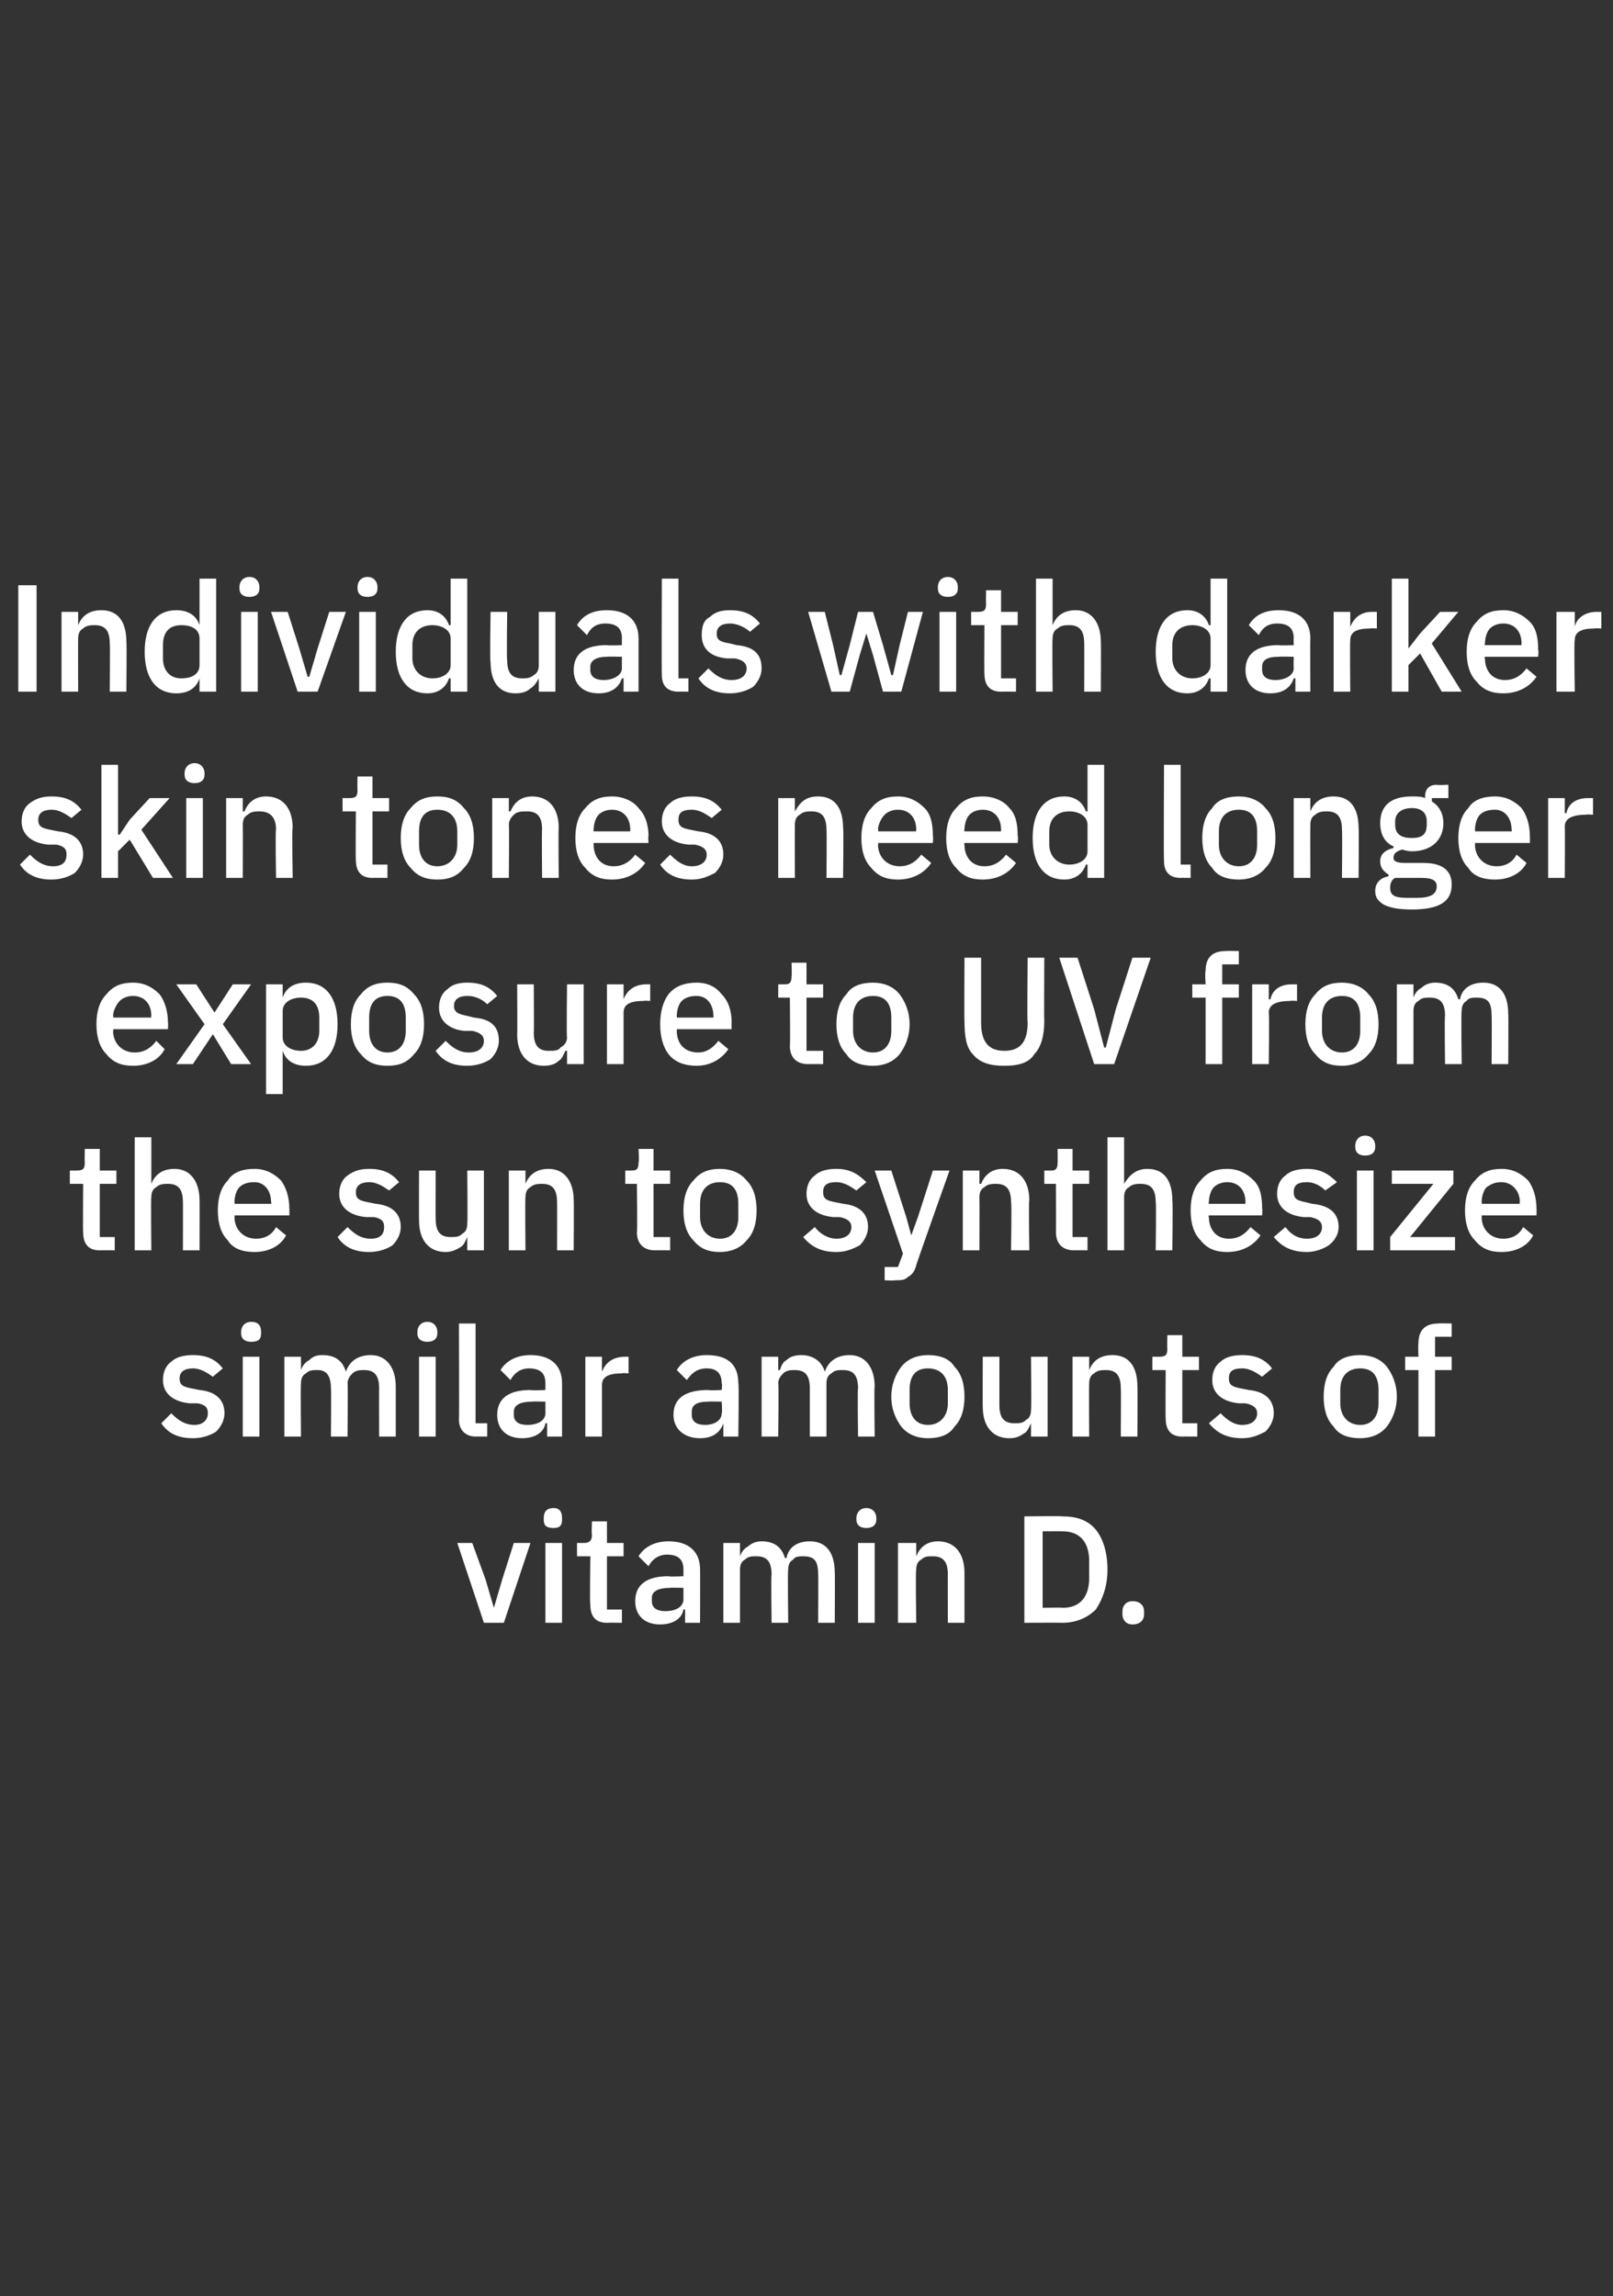 <?xml version="1.0" standalone="no"?><!DOCTYPE svg PUBLIC "-//W3C//DTD SVG 1.1//EN" "http://www.w3.org/Graphics/SVG/1.1/DTD/svg11.dtd"><svg xmlns="http://www.w3.org/2000/svg" version="1.1" width="97px" height="138.1px" viewBox="0 0 97 138.1"><rect x="0" y="0" width="97" height="138.1" fill="#333333" stroke="none"/>  <desc>Individuals with darker skin tones need longer exposure to UV from the sun to synthesize similar amounts of vitamin D.</desc>  <defs/>  <g id="Polygon193030">    <path d="M 30.3 97.6 L 31.9 92.8 L 30.9 92.8 L 30.2 95 L 29.7 96.7 L 29.7 96.7 L 29.2 95 L 28.4 92.8 L 27.5 92.8 L 29.1 97.6 L 30.3 97.6 Z M 33.8 91.4 C 33.8 91.4 33.8 91.3 33.8 91.3 C 33.8 91 33.7 90.7 33.3 90.7 C 32.8 90.7 32.7 91 32.7 91.3 C 32.7 91.3 32.7 91.4 32.7 91.4 C 32.7 91.7 32.8 91.9 33.3 91.9 C 33.7 91.9 33.8 91.7 33.8 91.4 Z M 32.8 97.6 L 33.8 97.6 L 33.8 92.8 L 32.8 92.8 L 32.8 97.6 Z M 37.4 97.6 L 37.4 96.8 L 36.5 96.8 L 36.5 93.6 L 37.5 93.6 L 37.5 92.8 L 36.5 92.8 L 36.5 91.5 L 35.6 91.5 C 35.6 91.5 35.56 92.33 35.6 92.3 C 35.6 92.7 35.4 92.8 35.1 92.8 C 35.12 92.8 34.7 92.8 34.7 92.8 L 34.7 93.6 L 35.5 93.6 C 35.5 93.6 35.46 96.55 35.5 96.5 C 35.5 97.2 35.8 97.6 36.5 97.6 C 36.51 97.59 37.4 97.6 37.4 97.6 Z M 42.1 94.4 C 42.11 94.37 42.1 97.6 42.1 97.6 L 41.2 97.6 L 41.2 96.8 C 41.2 96.8 41.14 96.79 41.1 96.8 C 41 97.4 40.4 97.7 39.7 97.7 C 38.7 97.7 38.2 97.1 38.2 96.3 C 38.2 95.3 38.9 94.8 40.2 94.8 C 40.24 94.84 41.1 94.8 41.1 94.8 C 41.1 94.8 41.1 94.43 41.1 94.4 C 41.1 93.8 40.8 93.5 40.1 93.5 C 39.6 93.5 39.2 93.8 39 94.2 C 39 94.2 38.4 93.6 38.4 93.6 C 38.7 93.1 39.3 92.7 40.2 92.7 C 41.4 92.7 42.1 93.3 42.1 94.4 Z M 41.1 95.5 C 41.1 95.5 40.26 95.48 40.3 95.5 C 39.6 95.5 39.2 95.7 39.2 96.1 C 39.2 96.1 39.2 96.3 39.2 96.3 C 39.2 96.7 39.5 96.9 40 96.9 C 40.7 96.9 41.1 96.6 41.1 96.2 C 41.1 96.17 41.1 95.5 41.1 95.5 Z M 44.5 97.6 C 44.5 97.6 44.5 94.38 44.5 94.4 C 44.5 94.1 44.6 93.9 44.8 93.8 C 45 93.6 45.2 93.6 45.5 93.6 C 46.1 93.6 46.4 93.9 46.4 94.7 C 46.36 94.67 46.4 97.6 46.4 97.6 L 47.4 97.6 C 47.4 97.6 47.36 94.38 47.4 94.4 C 47.4 94.1 47.5 93.9 47.7 93.8 C 47.8 93.6 48.1 93.6 48.3 93.6 C 49 93.6 49.2 93.9 49.2 94.7 C 49.22 94.67 49.2 97.6 49.2 97.6 L 50.2 97.6 C 50.2 97.6 50.22 94.55 50.2 94.6 C 50.2 93.4 49.7 92.7 48.7 92.7 C 47.9 92.7 47.4 93.1 47.3 93.7 C 47.3 93.7 47.2 93.7 47.2 93.7 C 47 93 46.5 92.7 45.8 92.7 C 45.5 92.7 45.2 92.8 45 93 C 44.8 93.1 44.6 93.3 44.5 93.6 C 44.55 93.6 44.5 93.6 44.5 93.6 L 44.5 92.8 L 43.5 92.8 L 43.5 97.6 L 44.5 97.6 Z M 52.7 91.4 C 52.7 91.4 52.7 91.3 52.7 91.3 C 52.7 91 52.5 90.7 52.1 90.7 C 51.7 90.7 51.5 91 51.5 91.3 C 51.5 91.3 51.5 91.4 51.5 91.4 C 51.5 91.7 51.7 91.9 52.1 91.9 C 52.5 91.9 52.7 91.7 52.7 91.4 Z M 51.6 97.6 L 52.6 97.6 L 52.6 92.8 L 51.6 92.8 L 51.6 97.6 Z M 55.1 97.6 C 55.1 97.6 55.05 94.39 55.1 94.4 C 55.1 94.1 55.2 93.9 55.4 93.8 C 55.6 93.6 55.8 93.6 56.1 93.6 C 56.7 93.6 57 93.9 57 94.7 C 56.99 94.68 57 97.6 57 97.6 L 58 97.6 C 58 97.6 58 94.55 58 94.6 C 58 93.4 57.4 92.7 56.4 92.7 C 55.7 92.7 55.3 93.1 55.1 93.6 C 55.1 93.6 55.1 93.6 55.1 93.6 L 55.1 92.8 L 54 92.8 L 54 97.6 L 55.1 97.6 Z M 61.6 97.6 C 61.6 97.6 63.9 97.59 63.9 97.6 C 64.7 97.6 65.4 97.3 65.9 96.8 C 66.3 96.2 66.6 95.4 66.6 94.4 C 66.6 93.3 66.3 92.5 65.9 92 C 65.4 91.4 64.7 91.2 63.9 91.2 C 63.9 91.17 61.6 91.2 61.6 91.2 L 61.6 97.6 Z M 62.7 96.7 L 62.7 92.1 C 62.7 92.1 63.9 92.09 63.9 92.1 C 64.9 92.1 65.5 92.7 65.5 93.9 C 65.5 93.9 65.5 94.9 65.5 94.9 C 65.5 96.1 64.9 96.7 63.9 96.7 C 63.9 96.67 62.7 96.7 62.7 96.7 Z M 68.8 97.1 C 68.8 97.1 68.8 96.9 68.8 96.9 C 68.8 96.6 68.6 96.3 68.1 96.3 C 67.7 96.3 67.5 96.6 67.5 96.9 C 67.5 96.9 67.5 97.1 67.5 97.1 C 67.5 97.4 67.7 97.7 68.1 97.7 C 68.6 97.7 68.8 97.4 68.8 97.1 Z " stroke="none" fill="#fff"/>  </g>  <g id="Polygon193029">    <path d="M 13 86.1 C 13.3 85.8 13.5 85.4 13.5 85 C 13.5 84.2 13 83.7 12 83.6 C 12 83.6 11.5 83.5 11.5 83.5 C 11 83.4 10.8 83.3 10.8 82.9 C 10.8 82.5 11.1 82.3 11.6 82.3 C 12.1 82.3 12.5 82.6 12.8 82.8 C 12.8 82.8 13.4 82.3 13.4 82.3 C 13 81.8 12.5 81.5 11.6 81.5 C 11.1 81.5 10.6 81.6 10.3 81.9 C 10 82.1 9.8 82.5 9.8 83 C 9.8 83.8 10.4 84.3 11.4 84.4 C 11.4 84.4 11.9 84.4 11.9 84.4 C 12.4 84.5 12.5 84.7 12.5 85 C 12.5 85.4 12.2 85.7 11.7 85.7 C 11.1 85.7 10.7 85.4 10.3 85 C 10.3 85 9.7 85.6 9.7 85.6 C 10.1 86.2 10.7 86.5 11.6 86.5 C 12.2 86.5 12.7 86.3 13 86.1 Z M 15.7 80.2 C 15.7 80.2 15.7 80.1 15.7 80.1 C 15.7 79.8 15.6 79.5 15.1 79.5 C 14.7 79.5 14.5 79.8 14.5 80.1 C 14.5 80.1 14.5 80.2 14.5 80.2 C 14.5 80.5 14.7 80.7 15.1 80.7 C 15.6 80.7 15.7 80.5 15.7 80.2 Z M 14.6 86.4 L 15.6 86.4 L 15.6 81.6 L 14.6 81.6 L 14.6 86.4 Z M 18.1 86.4 C 18.1 86.4 18.07 83.18 18.1 83.2 C 18.1 82.9 18.2 82.7 18.4 82.6 C 18.6 82.4 18.8 82.4 19.1 82.4 C 19.6 82.4 19.9 82.7 19.9 83.5 C 19.93 83.47 19.9 86.4 19.9 86.4 L 20.9 86.4 C 20.9 86.4 20.93 83.18 20.9 83.2 C 20.9 82.9 21.1 82.7 21.2 82.6 C 21.4 82.4 21.7 82.4 21.9 82.4 C 22.5 82.4 22.8 82.7 22.8 83.5 C 22.79 83.47 22.8 86.4 22.8 86.4 L 23.8 86.4 C 23.8 86.4 23.8 83.35 23.8 83.4 C 23.8 82.2 23.2 81.5 22.3 81.5 C 21.5 81.5 21 81.9 20.8 82.5 C 20.8 82.5 20.8 82.5 20.8 82.5 C 20.6 81.8 20.1 81.5 19.4 81.5 C 19 81.5 18.8 81.6 18.6 81.8 C 18.4 81.9 18.2 82.1 18.1 82.4 C 18.12 82.4 18.1 82.4 18.1 82.4 L 18.1 81.6 L 17.1 81.6 L 17.1 86.4 L 18.1 86.4 Z M 26.3 80.2 C 26.3 80.2 26.3 80.1 26.3 80.1 C 26.3 79.8 26.1 79.5 25.7 79.5 C 25.3 79.5 25.1 79.8 25.1 80.1 C 25.1 80.1 25.1 80.2 25.1 80.2 C 25.1 80.5 25.3 80.7 25.7 80.7 C 26.1 80.7 26.3 80.5 26.3 80.2 Z M 25.2 86.4 L 26.2 86.4 L 26.2 81.6 L 25.2 81.6 L 25.2 86.4 Z M 29.3 86.4 L 29.3 85.6 L 28.6 85.6 L 28.6 79.6 L 27.6 79.6 C 27.6 79.6 27.62 85.39 27.6 85.4 C 27.6 86 28 86.4 28.6 86.4 C 28.64 86.39 29.3 86.4 29.3 86.4 Z M 33.8 83.2 C 33.8 83.17 33.8 86.4 33.8 86.4 L 32.9 86.4 L 32.9 85.6 C 32.9 85.6 32.84 85.59 32.8 85.6 C 32.7 86.2 32.1 86.5 31.4 86.5 C 30.4 86.5 29.9 85.9 29.9 85.1 C 29.9 84.1 30.6 83.6 31.9 83.6 C 31.94 83.64 32.8 83.6 32.8 83.6 C 32.8 83.6 32.8 83.23 32.8 83.2 C 32.8 82.6 32.5 82.3 31.8 82.3 C 31.3 82.3 30.9 82.6 30.7 83 C 30.7 83 30.1 82.4 30.1 82.4 C 30.4 81.9 31 81.5 31.9 81.5 C 33.1 81.5 33.8 82.1 33.8 83.2 Z M 32.8 84.3 C 32.8 84.3 31.96 84.28 32 84.3 C 31.3 84.3 30.9 84.5 30.9 84.9 C 30.9 84.9 30.9 85.1 30.9 85.1 C 30.9 85.5 31.2 85.7 31.7 85.7 C 32.4 85.7 32.8 85.4 32.8 85 C 32.8 84.97 32.8 84.3 32.8 84.3 Z M 36.2 86.4 C 36.2 86.4 36.2 83.33 36.2 83.3 C 36.2 82.8 36.6 82.6 37.4 82.6 C 37.43 82.57 37.8 82.6 37.8 82.6 L 37.8 81.6 C 37.8 81.6 37.56 81.6 37.6 81.6 C 36.8 81.6 36.4 82 36.2 82.5 C 36.24 82.52 36.2 82.5 36.2 82.5 L 36.2 81.6 L 35.2 81.6 L 35.2 86.4 L 36.2 86.4 Z M 44.4 83.2 C 44.45 83.17 44.4 86.4 44.4 86.4 L 43.5 86.4 L 43.5 85.6 C 43.5 85.6 43.48 85.59 43.5 85.6 C 43.3 86.2 42.8 86.5 42.1 86.5 C 41.1 86.5 40.5 85.9 40.5 85.1 C 40.5 84.1 41.2 83.6 42.6 83.6 C 42.58 83.64 43.4 83.6 43.4 83.6 C 43.4 83.6 43.45 83.23 43.4 83.2 C 43.4 82.6 43.1 82.3 42.5 82.3 C 41.9 82.3 41.6 82.6 41.3 83 C 41.3 83 40.7 82.4 40.7 82.4 C 41 81.9 41.6 81.5 42.5 81.5 C 43.8 81.5 44.4 82.1 44.4 83.2 Z M 43.4 84.3 C 43.4 84.3 42.6 84.28 42.6 84.3 C 41.9 84.3 41.6 84.5 41.6 84.9 C 41.6 84.9 41.6 85.1 41.6 85.1 C 41.6 85.5 41.9 85.7 42.4 85.7 C 43 85.7 43.4 85.4 43.4 85 C 43.45 84.97 43.4 84.3 43.4 84.3 Z M 46.8 86.4 C 46.8 86.4 46.84 83.18 46.8 83.2 C 46.8 82.9 47 82.7 47.1 82.6 C 47.3 82.4 47.6 82.4 47.8 82.4 C 48.4 82.4 48.7 82.7 48.7 83.5 C 48.7 83.47 48.7 86.4 48.7 86.4 L 49.7 86.4 C 49.7 86.4 49.7 83.18 49.7 83.2 C 49.7 82.9 49.8 82.7 50 82.6 C 50.2 82.4 50.4 82.4 50.7 82.4 C 51.3 82.4 51.6 82.7 51.6 83.5 C 51.56 83.47 51.6 86.4 51.6 86.4 L 52.6 86.4 C 52.6 86.4 52.56 83.35 52.6 83.4 C 52.6 82.2 52 81.5 51.1 81.5 C 50.3 81.5 49.8 81.9 49.6 82.5 C 49.6 82.5 49.6 82.5 49.6 82.5 C 49.4 81.8 48.8 81.5 48.2 81.5 C 47.8 81.5 47.5 81.6 47.3 81.8 C 47.1 81.9 47 82.1 46.9 82.4 C 46.89 82.4 46.8 82.4 46.8 82.4 L 46.8 81.6 L 45.8 81.6 L 45.8 86.4 L 46.8 86.4 Z M 57.4 85.8 C 57.8 85.4 58 84.8 58 84 C 58 83.2 57.8 82.6 57.4 82.2 C 57.1 81.7 56.5 81.5 55.8 81.5 C 55.2 81.5 54.6 81.7 54.2 82.2 C 53.9 82.6 53.6 83.2 53.6 84 C 53.6 84.8 53.9 85.4 54.2 85.8 C 54.6 86.3 55.2 86.5 55.8 86.5 C 56.5 86.5 57.1 86.3 57.4 85.8 Z M 54.7 84.4 C 54.7 84.4 54.7 83.6 54.7 83.6 C 54.7 82.7 55.1 82.3 55.8 82.3 C 56.5 82.3 57 82.7 57 83.6 C 57 83.6 57 84.4 57 84.4 C 57 85.2 56.5 85.7 55.8 85.7 C 55.1 85.7 54.7 85.2 54.7 84.4 Z M 62 86.4 L 63 86.4 L 63 81.6 L 62 81.6 C 62 81.6 62.04 84.81 62 84.8 C 62 85.1 61.9 85.3 61.7 85.4 C 61.5 85.6 61.3 85.6 61 85.6 C 60.4 85.6 60.1 85.3 60.1 84.5 C 60.1 84.52 60.1 81.6 60.1 81.6 L 59.1 81.6 C 59.1 81.6 59.09 84.65 59.1 84.6 C 59.1 85.8 59.7 86.5 60.7 86.5 C 61.1 86.5 61.3 86.4 61.6 86.2 C 61.8 86.1 61.9 85.8 62 85.6 C 62 85.6 62 85.6 62 85.6 L 62 86.4 Z M 65.5 86.4 C 65.5 86.4 65.48 83.19 65.5 83.2 C 65.5 82.9 65.6 82.7 65.8 82.6 C 66 82.4 66.3 82.4 66.5 82.4 C 67.1 82.4 67.4 82.7 67.4 83.5 C 67.42 83.48 67.4 86.4 67.4 86.4 L 68.4 86.4 C 68.4 86.4 68.42 83.35 68.4 83.4 C 68.4 82.2 67.9 81.5 66.9 81.5 C 66.1 81.5 65.7 81.9 65.5 82.4 C 65.53 82.4 65.5 82.4 65.5 82.4 L 65.5 81.6 L 64.5 81.6 L 64.5 86.4 L 65.5 86.4 Z M 72 86.4 L 72 85.6 L 71.1 85.6 L 71.1 82.4 L 72.1 82.4 L 72.1 81.6 L 71.1 81.6 L 71.1 80.3 L 70.2 80.3 C 70.2 80.3 70.18 81.13 70.2 81.1 C 70.2 81.5 70.1 81.6 69.7 81.6 C 69.74 81.6 69.3 81.6 69.3 81.6 L 69.3 82.4 L 70.1 82.4 C 70.1 82.4 70.08 85.35 70.1 85.3 C 70.1 86 70.4 86.4 71.1 86.4 C 71.14 86.39 72 86.4 72 86.4 Z M 76.1 86.1 C 76.4 85.8 76.6 85.4 76.6 85 C 76.6 84.2 76.1 83.7 75.1 83.6 C 75.1 83.6 74.6 83.5 74.6 83.5 C 74.1 83.4 73.9 83.3 73.9 82.9 C 73.9 82.5 74.1 82.3 74.7 82.3 C 75.2 82.3 75.6 82.6 75.9 82.8 C 75.9 82.8 76.5 82.3 76.5 82.3 C 76.1 81.8 75.6 81.5 74.7 81.5 C 74.2 81.5 73.7 81.6 73.4 81.9 C 73.1 82.1 72.9 82.5 72.9 83 C 72.9 83.8 73.5 84.3 74.5 84.4 C 74.5 84.4 74.9 84.4 74.9 84.4 C 75.4 84.5 75.6 84.7 75.6 85 C 75.6 85.4 75.3 85.7 74.7 85.7 C 74.2 85.7 73.8 85.4 73.4 85 C 73.4 85 72.7 85.6 72.7 85.6 C 73.2 86.2 73.8 86.5 74.7 86.5 C 75.3 86.5 75.7 86.3 76.1 86.1 Z M 83.4 85.8 C 83.7 85.4 84 84.8 84 84 C 84 83.2 83.7 82.6 83.4 82.2 C 83 81.7 82.4 81.5 81.8 81.5 C 81.1 81.5 80.5 81.7 80.2 82.2 C 79.8 82.6 79.6 83.2 79.6 84 C 79.6 84.8 79.8 85.4 80.2 85.8 C 80.5 86.3 81.1 86.5 81.8 86.5 C 82.4 86.5 83 86.3 83.4 85.8 Z M 80.6 84.4 C 80.6 84.4 80.6 83.6 80.6 83.6 C 80.6 82.7 81.1 82.3 81.8 82.3 C 82.5 82.3 82.9 82.7 82.9 83.6 C 82.9 83.6 82.9 84.4 82.9 84.4 C 82.9 85.2 82.5 85.7 81.8 85.7 C 81.1 85.7 80.6 85.2 80.6 84.4 Z M 85.3 86.4 L 86.3 86.4 L 86.3 82.4 L 87.3 82.4 L 87.3 81.6 L 86.3 81.6 L 86.3 80.4 L 87.3 80.4 L 87.3 79.6 C 87.3 79.6 86.48 79.58 86.5 79.6 C 85.7 79.6 85.3 80 85.3 80.8 C 85.27 80.81 85.3 81.6 85.3 81.6 L 84.5 81.6 L 84.5 82.4 L 85.3 82.4 L 85.3 86.4 Z " stroke="none" fill="#fff"/>  </g>  <g id="Polygon193028">    <path d="M 6.9 75.2 L 6.9 74.4 L 6 74.4 L 6 71.2 L 7 71.2 L 7 70.4 L 6 70.4 L 6 69.1 L 5.1 69.1 C 5.1 69.1 5.08 69.93 5.1 69.9 C 5.1 70.3 5 70.4 4.6 70.4 C 4.64 70.4 4.2 70.4 4.2 70.4 L 4.2 71.2 L 5 71.2 C 5 71.2 4.98 74.15 5 74.1 C 5 74.8 5.3 75.2 6 75.2 C 6.03 75.19 6.9 75.2 6.9 75.2 Z M 8.1 75.2 L 9.1 75.2 C 9.1 75.2 9.07 71.98 9.1 72 C 9.1 71.7 9.2 71.5 9.4 71.4 C 9.6 71.2 9.9 71.2 10.1 71.2 C 10.7 71.2 11 71.5 11 72.3 C 11.01 72.27 11 75.2 11 75.2 L 12 75.2 C 12 75.2 12.01 72.15 12 72.2 C 12 71 11.4 70.3 10.5 70.3 C 9.7 70.3 9.3 70.7 9.1 71.2 C 9.12 71.2 9.1 71.2 9.1 71.2 L 9.1 68.4 L 8.1 68.4 L 8.1 75.2 Z M 17.2 74.3 C 17.2 74.3 16.6 73.8 16.6 73.8 C 16.4 74.2 16 74.5 15.4 74.5 C 14.6 74.5 14.1 73.9 14.1 73.2 C 14.12 73.21 14.1 73.1 14.1 73.1 L 17.4 73.1 C 17.4 73.1 17.41 72.68 17.4 72.7 C 17.4 72 17.2 71.4 16.9 71 C 16.5 70.6 16 70.3 15.3 70.3 C 14.6 70.3 14 70.5 13.7 71 C 13.3 71.4 13.1 72 13.1 72.8 C 13.1 73.6 13.3 74.2 13.7 74.6 C 14 75.1 14.6 75.3 15.3 75.3 C 16.2 75.3 16.9 74.9 17.2 74.3 Z M 16.3 72.3 C 16.35 72.3 16.3 72.4 16.3 72.4 L 14.1 72.4 C 14.1 72.4 14.12 72.33 14.1 72.3 C 14.1 72 14.2 71.6 14.4 71.4 C 14.6 71.2 14.9 71.1 15.3 71.1 C 15.9 71.1 16.3 71.6 16.3 72.3 Z M 23.6 74.9 C 23.9 74.6 24.1 74.2 24.1 73.8 C 24.1 73 23.6 72.5 22.6 72.4 C 22.6 72.4 22.1 72.3 22.1 72.3 C 21.6 72.2 21.4 72.1 21.4 71.7 C 21.4 71.3 21.7 71.1 22.2 71.1 C 22.7 71.1 23.1 71.4 23.4 71.6 C 23.4 71.6 24 71.1 24 71.1 C 23.6 70.6 23.1 70.3 22.2 70.3 C 21.7 70.3 21.3 70.4 20.9 70.7 C 20.6 70.9 20.4 71.3 20.4 71.8 C 20.4 72.6 21 73.1 22 73.2 C 22 73.2 22.5 73.2 22.5 73.2 C 23 73.3 23.1 73.5 23.1 73.8 C 23.1 74.2 22.9 74.5 22.3 74.5 C 21.7 74.5 21.3 74.2 20.9 73.8 C 20.9 73.8 20.3 74.4 20.3 74.4 C 20.7 75 21.3 75.3 22.2 75.3 C 22.8 75.3 23.3 75.1 23.6 74.9 Z M 28.1 75.2 L 29.1 75.2 L 29.1 70.4 L 28.1 70.4 C 28.1 70.4 28.13 73.61 28.1 73.6 C 28.1 73.9 28 74.1 27.8 74.2 C 27.6 74.4 27.4 74.4 27.1 74.4 C 26.5 74.4 26.2 74.1 26.2 73.3 C 26.19 73.32 26.2 70.4 26.2 70.4 L 25.2 70.4 C 25.2 70.4 25.19 73.45 25.2 73.4 C 25.2 74.6 25.8 75.3 26.8 75.3 C 27.1 75.3 27.4 75.2 27.7 75 C 27.9 74.9 28 74.6 28.1 74.4 C 28.1 74.4 28.1 74.4 28.1 74.4 L 28.1 75.2 Z M 31.6 75.2 C 31.6 75.2 31.57 71.99 31.6 72 C 31.6 71.7 31.7 71.5 31.9 71.4 C 32.1 71.2 32.4 71.2 32.6 71.2 C 33.2 71.2 33.5 71.5 33.5 72.3 C 33.51 72.28 33.5 75.2 33.5 75.2 L 34.5 75.2 C 34.5 75.2 34.52 72.15 34.5 72.2 C 34.5 71 33.9 70.3 33 70.3 C 32.2 70.3 31.8 70.7 31.6 71.2 C 31.62 71.2 31.6 71.2 31.6 71.2 L 31.6 70.4 L 30.6 70.4 L 30.6 75.2 L 31.6 75.2 Z M 40.3 75.2 L 40.3 74.4 L 39.3 74.4 L 39.3 71.2 L 40.3 71.2 L 40.3 70.4 L 39.3 70.4 L 39.3 69.1 L 38.4 69.1 C 38.4 69.1 38.45 69.93 38.4 69.9 C 38.4 70.3 38.3 70.4 38 70.4 C 38 70.4 37.6 70.4 37.6 70.4 L 37.6 71.2 L 38.3 71.2 C 38.3 71.2 38.34 74.15 38.3 74.1 C 38.3 74.8 38.7 75.2 39.4 75.2 C 39.4 75.19 40.3 75.2 40.3 75.2 Z M 44.9 74.6 C 45.3 74.2 45.5 73.6 45.5 72.8 C 45.5 72 45.3 71.4 44.9 71 C 44.5 70.5 43.9 70.3 43.3 70.3 C 42.6 70.3 42.1 70.5 41.7 71 C 41.3 71.4 41.1 72 41.1 72.8 C 41.1 73.6 41.3 74.2 41.7 74.6 C 42.1 75.1 42.6 75.3 43.3 75.3 C 43.9 75.3 44.5 75.1 44.9 74.6 Z M 42.1 73.2 C 42.1 73.2 42.1 72.4 42.1 72.4 C 42.1 71.5 42.6 71.1 43.3 71.1 C 44 71.1 44.4 71.5 44.4 72.4 C 44.4 72.4 44.4 73.2 44.4 73.2 C 44.4 74 44 74.5 43.3 74.5 C 42.6 74.5 42.1 74 42.1 73.2 Z M 51.7 74.9 C 52 74.6 52.2 74.2 52.2 73.8 C 52.2 73 51.7 72.5 50.7 72.4 C 50.7 72.4 50.2 72.3 50.2 72.3 C 49.7 72.2 49.5 72.1 49.5 71.7 C 49.5 71.3 49.7 71.1 50.3 71.1 C 50.8 71.1 51.2 71.4 51.5 71.6 C 51.5 71.6 52.1 71.1 52.1 71.1 C 51.6 70.6 51.1 70.3 50.3 70.3 C 49.8 70.3 49.3 70.4 49 70.7 C 48.7 70.9 48.5 71.3 48.5 71.8 C 48.5 72.6 49.1 73.1 50.1 73.2 C 50.1 73.2 50.5 73.2 50.5 73.2 C 51 73.3 51.2 73.5 51.2 73.8 C 51.2 74.2 50.9 74.5 50.3 74.5 C 49.8 74.5 49.3 74.2 49 73.8 C 49 73.8 48.3 74.4 48.3 74.4 C 48.8 75 49.4 75.3 50.3 75.3 C 50.9 75.3 51.3 75.1 51.7 74.9 Z M 55.2 73.2 L 54.8 74.3 L 54.8 74.3 L 54.5 73.2 L 53.6 70.4 L 52.6 70.4 L 54.3 75.4 L 54 76.2 L 53.2 76.2 L 53.2 77 C 53.2 77 53.8 77.03 53.8 77 C 54.2 77 54.4 77 54.6 76.8 C 54.8 76.7 55 76.5 55.1 76.1 C 55.06 76.14 57.1 70.4 57.1 70.4 L 56.1 70.4 L 55.2 73.2 Z M 58.9 75.2 C 58.9 75.2 58.91 71.99 58.9 72 C 58.9 71.7 59 71.5 59.2 71.4 C 59.4 71.2 59.7 71.2 59.9 71.2 C 60.5 71.2 60.8 71.5 60.8 72.3 C 60.85 72.28 60.8 75.2 60.8 75.2 L 61.9 75.2 C 61.9 75.2 61.85 72.15 61.9 72.2 C 61.9 71 61.3 70.3 60.3 70.3 C 59.6 70.3 59.2 70.7 59 71.2 C 58.95 71.2 58.9 71.2 58.9 71.2 L 58.9 70.4 L 57.9 70.4 L 57.9 75.2 L 58.9 75.2 Z M 65.4 75.2 L 65.4 74.4 L 64.5 74.4 L 64.5 71.2 L 65.5 71.2 L 65.5 70.4 L 64.5 70.4 L 64.5 69.1 L 63.6 69.1 C 63.6 69.1 63.61 69.93 63.6 69.9 C 63.6 70.3 63.5 70.4 63.2 70.4 C 63.17 70.4 62.8 70.4 62.8 70.4 L 62.8 71.2 L 63.5 71.2 C 63.5 71.2 63.51 74.15 63.5 74.1 C 63.5 74.8 63.9 75.2 64.6 75.2 C 64.56 75.19 65.4 75.2 65.4 75.2 Z M 66.6 75.2 L 67.6 75.2 C 67.6 75.2 67.6 71.98 67.6 72 C 67.6 71.7 67.7 71.5 67.9 71.4 C 68.1 71.2 68.4 71.2 68.6 71.2 C 69.2 71.2 69.5 71.5 69.5 72.3 C 69.54 72.27 69.5 75.2 69.5 75.2 L 70.5 75.2 C 70.5 75.2 70.54 72.15 70.5 72.2 C 70.5 71 70 70.3 69 70.3 C 68.3 70.3 67.9 70.7 67.6 71.2 C 67.65 71.2 67.6 71.2 67.6 71.2 L 67.6 68.4 L 66.6 68.4 L 66.6 75.2 Z M 75.8 74.3 C 75.8 74.3 75.2 73.8 75.2 73.8 C 74.9 74.2 74.5 74.5 73.9 74.5 C 73.1 74.5 72.7 73.9 72.7 73.2 C 72.65 73.21 72.7 73.1 72.7 73.1 L 75.9 73.1 C 75.9 73.1 75.93 72.68 75.9 72.7 C 75.9 72 75.8 71.4 75.4 71 C 75 70.6 74.5 70.3 73.8 70.3 C 73.1 70.3 72.6 70.5 72.2 71 C 71.8 71.4 71.6 72 71.6 72.8 C 71.6 73.6 71.8 74.2 72.2 74.6 C 72.6 75.1 73.1 75.3 73.8 75.3 C 74.7 75.3 75.4 74.9 75.8 74.3 Z M 74.9 72.3 C 74.88 72.3 74.9 72.4 74.9 72.4 L 72.7 72.4 C 72.7 72.4 72.65 72.33 72.7 72.3 C 72.7 72 72.8 71.6 73 71.4 C 73.2 71.2 73.5 71.1 73.8 71.1 C 74.5 71.1 74.9 71.6 74.9 72.3 Z M 79.9 74.9 C 80.3 74.6 80.5 74.2 80.5 73.8 C 80.5 73 80 72.5 78.9 72.4 C 78.9 72.4 78.5 72.3 78.5 72.3 C 78 72.2 77.8 72.1 77.8 71.7 C 77.8 71.3 78 71.1 78.6 71.1 C 79.1 71.1 79.5 71.4 79.7 71.6 C 79.7 71.6 80.4 71.1 80.4 71.1 C 79.9 70.6 79.4 70.3 78.6 70.3 C 78.1 70.3 77.6 70.4 77.3 70.7 C 77 70.9 76.8 71.3 76.8 71.8 C 76.8 72.6 77.4 73.1 78.4 73.2 C 78.4 73.2 78.8 73.2 78.8 73.2 C 79.3 73.3 79.5 73.5 79.5 73.8 C 79.5 74.2 79.2 74.5 78.6 74.5 C 78 74.5 77.6 74.2 77.3 73.8 C 77.3 73.8 76.6 74.4 76.6 74.4 C 77.1 75 77.7 75.3 78.6 75.3 C 79.1 75.3 79.6 75.1 79.9 74.9 Z M 82.7 69 C 82.7 69 82.7 68.9 82.7 68.9 C 82.7 68.6 82.5 68.3 82.1 68.3 C 81.7 68.3 81.5 68.6 81.5 68.9 C 81.5 68.9 81.5 69 81.5 69 C 81.5 69.3 81.7 69.5 82.1 69.5 C 82.5 69.5 82.7 69.3 82.7 69 Z M 81.6 75.2 L 82.6 75.2 L 82.6 70.4 L 81.6 70.4 L 81.6 75.2 Z M 87.5 75.2 L 87.5 74.4 L 84.8 74.4 L 87.4 71.2 L 87.4 70.4 L 83.7 70.4 L 83.7 71.2 L 86.2 71.2 L 83.6 74.4 L 83.6 75.2 L 87.5 75.2 Z M 92.2 74.3 C 92.2 74.3 91.6 73.8 91.6 73.8 C 91.4 74.2 91 74.5 90.4 74.5 C 89.6 74.5 89.1 73.9 89.1 73.2 C 89.13 73.21 89.1 73.1 89.1 73.1 L 92.4 73.1 C 92.4 73.1 92.41 72.68 92.4 72.7 C 92.4 72 92.2 71.4 91.9 71 C 91.5 70.6 91 70.3 90.3 70.3 C 89.6 70.3 89.1 70.5 88.7 71 C 88.3 71.4 88.1 72 88.1 72.8 C 88.1 73.6 88.3 74.2 88.7 74.6 C 89.1 75.1 89.6 75.3 90.3 75.3 C 91.2 75.3 91.9 74.9 92.2 74.3 Z M 91.4 72.3 C 91.35 72.3 91.4 72.4 91.4 72.4 L 89.1 72.4 C 89.1 72.4 89.13 72.33 89.1 72.3 C 89.1 72 89.2 71.6 89.4 71.4 C 89.7 71.2 89.9 71.1 90.3 71.1 C 90.9 71.1 91.4 71.6 91.4 72.3 Z " stroke="none" fill="#fff"/>  </g>  <g id="Polygon193027">    <path d="M 9.9 63.1 C 9.9 63.1 9.4 62.6 9.4 62.6 C 9.1 63 8.7 63.3 8.1 63.3 C 7.3 63.3 6.8 62.7 6.8 62 C 6.84 62.01 6.8 61.9 6.8 61.9 L 10.1 61.9 C 10.1 61.9 10.12 61.48 10.1 61.5 C 10.1 60.8 9.9 60.2 9.6 59.8 C 9.2 59.4 8.7 59.1 8 59.1 C 7.3 59.1 6.8 59.3 6.4 59.8 C 6 60.2 5.8 60.8 5.8 61.6 C 5.8 62.4 6 63 6.4 63.4 C 6.8 63.9 7.3 64.1 8 64.1 C 8.9 64.1 9.6 63.7 9.9 63.1 Z M 9.1 61.1 C 9.07 61.1 9.1 61.2 9.1 61.2 L 6.8 61.2 C 6.8 61.2 6.84 61.13 6.8 61.1 C 6.8 60.8 7 60.4 7.2 60.2 C 7.4 60 7.7 59.9 8 59.9 C 8.7 59.9 9.1 60.4 9.1 61.1 Z M 11.6 64 L 12.8 62.2 L 12.8 62.2 L 13.9 64 L 15.1 64 L 13.4 61.6 L 15.1 59.2 L 14 59.2 L 12.9 60.9 L 12.9 60.9 L 11.8 59.2 L 10.6 59.2 L 12.3 61.6 L 10.6 64 L 11.6 64 Z M 16 65.8 L 17 65.8 L 17 63.2 C 17 63.2 17.03 63.2 17 63.2 C 17.2 63.8 17.7 64.1 18.4 64.1 C 19.6 64.1 20.3 63.2 20.3 61.6 C 20.3 60 19.6 59.1 18.4 59.1 C 17.7 59.1 17.2 59.4 17 60 C 17.03 60 17 60 17 60 L 17 59.2 L 16 59.2 L 16 65.8 Z M 17 62.4 C 17 62.4 17 60.8 17 60.8 C 17 60.3 17.5 60 18.1 60 C 18.8 60 19.2 60.4 19.2 61.2 C 19.2 61.2 19.2 62 19.2 62 C 19.2 62.7 18.8 63.2 18.1 63.2 C 17.5 63.2 17 62.9 17 62.4 Z M 24.9 63.4 C 25.3 63 25.5 62.4 25.5 61.6 C 25.5 60.8 25.3 60.2 24.9 59.8 C 24.5 59.3 24 59.1 23.3 59.1 C 22.6 59.1 22.1 59.3 21.7 59.8 C 21.3 60.2 21.1 60.8 21.1 61.6 C 21.1 62.4 21.3 63 21.7 63.4 C 22.1 63.9 22.6 64.1 23.3 64.1 C 24 64.1 24.5 63.9 24.9 63.4 Z M 22.2 62 C 22.2 62 22.2 61.2 22.2 61.2 C 22.2 60.3 22.6 59.9 23.3 59.9 C 24 59.9 24.4 60.3 24.4 61.2 C 24.4 61.2 24.4 62 24.4 62 C 24.4 62.8 24 63.3 23.3 63.3 C 22.6 63.3 22.2 62.8 22.2 62 Z M 29.5 63.7 C 29.8 63.4 30 63 30 62.6 C 30 61.8 29.6 61.3 28.5 61.2 C 28.5 61.2 28.1 61.1 28.1 61.1 C 27.6 61 27.3 60.9 27.3 60.5 C 27.3 60.1 27.6 59.9 28.1 59.9 C 28.7 59.9 29.1 60.2 29.3 60.4 C 29.3 60.4 29.9 59.9 29.9 59.9 C 29.5 59.4 29 59.1 28.1 59.1 C 27.6 59.1 27.2 59.2 26.9 59.5 C 26.6 59.7 26.4 60.1 26.4 60.6 C 26.4 61.4 27 61.9 27.9 62 C 27.9 62 28.4 62 28.4 62 C 28.9 62.1 29.1 62.3 29.1 62.6 C 29.1 63 28.8 63.3 28.2 63.3 C 27.6 63.3 27.2 63 26.8 62.6 C 26.8 62.6 26.2 63.2 26.2 63.2 C 26.6 63.8 27.2 64.1 28.1 64.1 C 28.7 64.1 29.2 63.9 29.5 63.7 Z M 34.1 64 L 35.1 64 L 35.1 59.2 L 34.1 59.2 C 34.1 59.2 34.06 62.41 34.1 62.4 C 34.1 62.7 33.9 62.9 33.7 63 C 33.6 63.2 33.3 63.2 33 63.2 C 32.4 63.2 32.1 62.9 32.1 62.1 C 32.12 62.12 32.1 59.2 32.1 59.2 L 31.1 59.2 C 31.1 59.2 31.12 62.25 31.1 62.2 C 31.1 63.4 31.7 64.1 32.7 64.1 C 33.1 64.1 33.4 64 33.6 63.8 C 33.8 63.7 33.9 63.4 34 63.2 C 34.03 63.2 34.1 63.2 34.1 63.2 L 34.1 64 Z M 37.5 64 C 37.5 64 37.5 60.93 37.5 60.9 C 37.5 60.4 37.9 60.2 38.7 60.2 C 38.74 60.17 39.1 60.2 39.1 60.2 L 39.1 59.2 C 39.1 59.2 38.86 59.2 38.9 59.2 C 38.1 59.2 37.7 59.6 37.5 60.1 C 37.55 60.12 37.5 60.1 37.5 60.1 L 37.5 59.2 L 36.5 59.2 L 36.5 64 L 37.5 64 Z M 43.8 63.1 C 43.8 63.1 43.2 62.6 43.2 62.6 C 42.9 63 42.5 63.3 42 63.3 C 41.1 63.3 40.7 62.7 40.7 62 C 40.7 62.01 40.7 61.9 40.7 61.9 L 44 61.9 C 44 61.9 43.98 61.48 44 61.5 C 44 60.8 43.8 60.2 43.4 59.8 C 43.1 59.4 42.6 59.1 41.9 59.1 C 41.2 59.1 40.6 59.3 40.2 59.8 C 39.9 60.2 39.7 60.8 39.7 61.6 C 39.7 62.4 39.9 63 40.2 63.4 C 40.6 63.9 41.2 64.1 41.9 64.1 C 42.7 64.1 43.4 63.7 43.8 63.1 Z M 42.9 61.1 C 42.92 61.1 42.9 61.2 42.9 61.2 L 40.7 61.2 C 40.7 61.2 40.7 61.13 40.7 61.1 C 40.7 60.8 40.8 60.4 41 60.2 C 41.2 60 41.5 59.9 41.9 59.9 C 42.5 59.9 42.9 60.4 42.9 61.1 Z M 49.5 64 L 49.5 63.2 L 48.5 63.2 L 48.5 60 L 49.5 60 L 49.5 59.2 L 48.5 59.2 L 48.5 57.9 L 47.6 57.9 C 47.6 57.9 47.63 58.73 47.6 58.7 C 47.6 59.1 47.5 59.2 47.2 59.2 C 47.19 59.2 46.8 59.2 46.8 59.2 L 46.8 60 L 47.5 60 C 47.5 60 47.53 62.95 47.5 62.9 C 47.5 63.6 47.9 64 48.6 64 C 48.59 63.99 49.5 64 49.5 64 Z M 54.1 63.4 C 54.4 63 54.7 62.4 54.7 61.6 C 54.7 60.8 54.4 60.2 54.1 59.8 C 53.7 59.3 53.1 59.1 52.5 59.1 C 51.8 59.1 51.2 59.3 50.9 59.8 C 50.5 60.2 50.3 60.8 50.3 61.6 C 50.3 62.4 50.5 63 50.9 63.4 C 51.2 63.9 51.8 64.1 52.5 64.1 C 53.1 64.1 53.7 63.9 54.1 63.4 Z M 51.3 62 C 51.3 62 51.3 61.2 51.3 61.2 C 51.3 60.3 51.8 59.9 52.5 59.9 C 53.2 59.9 53.6 60.3 53.6 61.2 C 53.6 61.2 53.6 62 53.6 62 C 53.6 62.8 53.2 63.3 52.5 63.3 C 51.8 63.3 51.3 62.8 51.3 62 Z M 58 57.6 C 58 57.6 57.98 61.36 58 61.4 C 58 62.3 58.1 63 58.5 63.4 C 58.9 63.9 59.5 64.1 60.4 64.1 C 61.3 64.1 61.9 63.9 62.2 63.4 C 62.6 63 62.8 62.3 62.8 61.4 C 62.78 61.36 62.8 57.6 62.8 57.6 L 61.8 57.6 C 61.8 57.6 61.76 61.52 61.8 61.5 C 61.8 62.6 61.4 63.2 60.4 63.2 C 59.4 63.2 59 62.6 59 61.5 C 59 61.52 59 57.6 59 57.6 L 58 57.6 Z M 67 64 L 69.2 57.6 L 68.1 57.6 L 67.1 60.7 L 66.5 63 L 66.4 63 L 65.8 60.7 L 64.8 57.6 L 63.7 57.6 L 65.8 64 L 67 64 Z M 72.5 64 L 73.5 64 L 73.5 60 L 74.5 60 L 74.5 59.2 L 73.5 59.2 L 73.5 58 L 74.5 58 L 74.5 57.2 C 74.5 57.2 73.67 57.18 73.7 57.2 C 72.9 57.2 72.5 57.6 72.5 58.4 C 72.45 58.41 72.5 59.2 72.5 59.2 L 71.7 59.2 L 71.7 60 L 72.5 60 L 72.5 64 Z M 76.3 64 C 76.3 64 76.34 60.93 76.3 60.9 C 76.3 60.4 76.8 60.2 77.6 60.2 C 77.57 60.17 78 60.2 78 60.2 L 78 59.2 C 78 59.2 77.7 59.2 77.7 59.2 C 76.9 59.2 76.5 59.6 76.4 60.1 C 76.38 60.12 76.3 60.1 76.3 60.1 L 76.3 59.2 L 75.3 59.2 L 75.3 64 L 76.3 64 Z M 82.3 63.4 C 82.7 63 82.9 62.4 82.9 61.6 C 82.9 60.8 82.7 60.2 82.3 59.8 C 81.9 59.3 81.3 59.1 80.7 59.1 C 80 59.1 79.5 59.3 79.1 59.8 C 78.7 60.2 78.5 60.8 78.5 61.6 C 78.5 62.4 78.7 63 79.1 63.4 C 79.5 63.9 80 64.1 80.7 64.1 C 81.3 64.1 81.9 63.9 82.3 63.4 Z M 79.5 62 C 79.5 62 79.5 61.2 79.5 61.2 C 79.5 60.3 80 59.9 80.7 59.9 C 81.4 59.9 81.8 60.3 81.8 61.2 C 81.8 61.2 81.8 62 81.8 62 C 81.8 62.8 81.4 63.3 80.7 63.3 C 80 63.3 79.5 62.8 79.5 62 Z M 85 64 C 85 64 85 60.78 85 60.8 C 85 60.5 85.1 60.3 85.3 60.2 C 85.5 60 85.7 60 86 60 C 86.6 60 86.9 60.3 86.9 61.1 C 86.86 61.07 86.9 64 86.9 64 L 87.9 64 C 87.9 64 87.86 60.78 87.9 60.8 C 87.9 60.5 88 60.3 88.2 60.2 C 88.3 60 88.6 60 88.8 60 C 89.5 60 89.7 60.3 89.7 61.1 C 89.72 61.07 89.7 64 89.7 64 L 90.7 64 C 90.7 64 90.72 60.95 90.7 61 C 90.7 59.8 90.2 59.1 89.2 59.1 C 88.4 59.1 87.9 59.5 87.8 60.1 C 87.8 60.1 87.7 60.1 87.7 60.1 C 87.5 59.4 87 59.1 86.3 59.1 C 86 59.1 85.7 59.2 85.5 59.4 C 85.3 59.5 85.1 59.7 85 60 C 85.05 60 85 60 85 60 L 85 59.2 L 84 59.2 L 84 64 L 85 64 Z " stroke="none" fill="#fff"/>  </g>  <g id="Polygon193026">    <path d="M 4.5 52.5 C 4.8 52.2 5 51.8 5 51.4 C 5 50.6 4.5 50.1 3.5 50 C 3.5 50 3 49.9 3 49.9 C 2.5 49.8 2.3 49.7 2.3 49.3 C 2.3 48.9 2.6 48.7 3.1 48.7 C 3.6 48.7 4 49 4.3 49.2 C 4.3 49.2 4.9 48.7 4.9 48.7 C 4.5 48.2 4 47.9 3.1 47.9 C 2.6 47.9 2.2 48 1.8 48.3 C 1.5 48.5 1.3 48.9 1.3 49.4 C 1.3 50.2 1.9 50.7 2.9 50.8 C 2.9 50.8 3.4 50.8 3.4 50.8 C 3.9 50.9 4 51.1 4 51.4 C 4 51.8 3.8 52.1 3.2 52.1 C 2.6 52.1 2.2 51.8 1.8 51.4 C 1.8 51.4 1.2 52 1.2 52 C 1.6 52.6 2.2 52.9 3.1 52.9 C 3.7 52.9 4.2 52.7 4.5 52.5 Z M 6.1 52.8 L 7.1 52.8 L 7.1 51.2 L 7.8 50.5 L 9.2 52.8 L 10.4 52.8 L 8.5 49.9 L 10.2 48 L 9 48 L 7.8 49.3 L 7.2 50.2 L 7.1 50.2 L 7.1 46 L 6.1 46 L 6.1 52.8 Z M 12.3 46.6 C 12.3 46.6 12.3 46.5 12.3 46.5 C 12.3 46.2 12.1 45.9 11.7 45.9 C 11.3 45.9 11.1 46.2 11.1 46.5 C 11.1 46.5 11.1 46.6 11.1 46.6 C 11.1 46.9 11.3 47.1 11.7 47.1 C 12.1 47.1 12.3 46.9 12.3 46.6 Z M 11.2 52.8 L 12.2 52.8 L 12.2 48 L 11.2 48 L 11.2 52.8 Z M 14.6 52.8 C 14.6 52.8 14.61 49.59 14.6 49.6 C 14.6 49.3 14.7 49.1 14.9 49 C 15.1 48.8 15.4 48.8 15.6 48.8 C 16.2 48.8 16.6 49.1 16.6 49.9 C 16.55 49.88 16.6 52.8 16.6 52.8 L 17.6 52.8 C 17.6 52.8 17.55 49.75 17.6 49.8 C 17.6 48.6 17 47.9 16 47.9 C 15.3 47.9 14.9 48.3 14.7 48.8 C 14.65 48.8 14.6 48.8 14.6 48.8 L 14.6 48 L 13.6 48 L 13.6 52.8 L 14.6 52.8 Z M 23.3 52.8 L 23.3 52 L 22.4 52 L 22.4 48.8 L 23.4 48.8 L 23.4 48 L 22.4 48 L 22.4 46.7 L 21.5 46.7 C 21.5 46.7 21.48 47.53 21.5 47.5 C 21.5 47.9 21.4 48 21 48 C 21.04 48 20.6 48 20.6 48 L 20.6 48.8 L 21.4 48.8 C 21.4 48.8 21.38 51.75 21.4 51.7 C 21.4 52.4 21.7 52.8 22.4 52.8 C 22.44 52.79 23.3 52.8 23.3 52.8 Z M 27.9 52.2 C 28.3 51.8 28.5 51.2 28.5 50.4 C 28.5 49.6 28.3 49 27.9 48.6 C 27.5 48.1 27 47.9 26.3 47.9 C 25.6 47.9 25.1 48.1 24.7 48.6 C 24.3 49 24.1 49.6 24.1 50.4 C 24.1 51.2 24.3 51.8 24.7 52.2 C 25.1 52.7 25.6 52.9 26.3 52.9 C 27 52.9 27.5 52.7 27.9 52.2 Z M 25.2 50.8 C 25.2 50.8 25.2 50 25.2 50 C 25.2 49.1 25.6 48.7 26.3 48.7 C 27 48.7 27.5 49.1 27.5 50 C 27.5 50 27.5 50.8 27.5 50.8 C 27.5 51.6 27 52.1 26.3 52.1 C 25.6 52.1 25.2 51.6 25.2 50.8 Z M 30.6 52.8 C 30.6 52.8 30.63 49.59 30.6 49.6 C 30.6 49.3 30.8 49.1 30.9 49 C 31.1 48.8 31.4 48.8 31.7 48.8 C 32.3 48.8 32.6 49.1 32.6 49.9 C 32.57 49.88 32.6 52.8 32.6 52.8 L 33.6 52.8 C 33.6 52.8 33.57 49.75 33.6 49.8 C 33.6 48.6 33 47.9 32 47.9 C 31.3 47.9 30.9 48.3 30.7 48.8 C 30.67 48.8 30.6 48.8 30.6 48.8 L 30.6 48 L 29.6 48 L 29.6 52.8 L 30.6 52.8 Z M 38.8 51.9 C 38.8 51.9 38.2 51.4 38.2 51.4 C 37.9 51.8 37.5 52.1 36.9 52.1 C 36.1 52.1 35.7 51.5 35.7 50.8 C 35.68 50.81 35.7 50.7 35.7 50.7 L 39 50.7 C 39 50.7 38.96 50.28 39 50.3 C 39 49.6 38.8 49 38.4 48.6 C 38.1 48.2 37.5 47.9 36.8 47.9 C 36.1 47.9 35.6 48.1 35.2 48.6 C 34.8 49 34.6 49.6 34.6 50.4 C 34.6 51.2 34.8 51.8 35.2 52.2 C 35.6 52.7 36.1 52.9 36.8 52.9 C 37.7 52.9 38.4 52.5 38.8 51.9 Z M 37.9 49.9 C 37.9 49.9 37.9 50 37.9 50 L 35.7 50 C 35.7 50 35.68 49.93 35.7 49.9 C 35.7 49.6 35.8 49.2 36 49 C 36.2 48.8 36.5 48.7 36.8 48.7 C 37.5 48.7 37.9 49.2 37.9 49.9 Z M 43 52.5 C 43.3 52.2 43.5 51.8 43.5 51.4 C 43.5 50.6 43 50.1 42 50 C 42 50 41.5 49.9 41.5 49.9 C 41 49.8 40.8 49.7 40.8 49.3 C 40.8 48.9 41 48.7 41.6 48.7 C 42.1 48.7 42.5 49 42.8 49.2 C 42.8 49.2 43.4 48.7 43.4 48.7 C 43 48.2 42.5 47.9 41.6 47.9 C 41.1 47.9 40.6 48 40.3 48.3 C 40 48.5 39.8 48.9 39.8 49.4 C 39.8 50.2 40.4 50.7 41.4 50.8 C 41.4 50.8 41.8 50.8 41.8 50.8 C 42.3 50.9 42.5 51.1 42.5 51.4 C 42.5 51.8 42.2 52.1 41.6 52.1 C 41.1 52.1 40.7 51.8 40.3 51.4 C 40.3 51.4 39.7 52 39.7 52 C 40.1 52.6 40.7 52.9 41.6 52.9 C 42.2 52.9 42.6 52.7 43 52.5 Z M 47.8 52.8 C 47.8 52.8 47.79 49.59 47.8 49.6 C 47.8 49.3 47.9 49.1 48.1 49 C 48.3 48.8 48.6 48.8 48.8 48.8 C 49.4 48.8 49.7 49.1 49.7 49.9 C 49.73 49.88 49.7 52.8 49.7 52.8 L 50.7 52.8 C 50.7 52.8 50.74 49.75 50.7 49.8 C 50.7 48.6 50.2 47.9 49.2 47.9 C 48.4 47.9 48.1 48.3 47.8 48.8 C 47.84 48.8 47.8 48.8 47.8 48.8 L 47.8 48 L 46.8 48 L 46.8 52.8 L 47.8 52.8 Z M 56 51.9 C 56 51.9 55.4 51.4 55.4 51.4 C 55.1 51.8 54.7 52.1 54.1 52.1 C 53.3 52.1 52.8 51.5 52.8 50.8 C 52.84 50.81 52.8 50.7 52.8 50.7 L 56.1 50.7 C 56.1 50.7 56.13 50.28 56.1 50.3 C 56.1 49.6 56 49 55.6 48.6 C 55.2 48.2 54.7 47.9 54 47.9 C 53.3 47.9 52.8 48.1 52.4 48.6 C 52 49 51.8 49.6 51.8 50.4 C 51.8 51.2 52 51.8 52.4 52.2 C 52.8 52.7 53.3 52.9 54 52.9 C 54.9 52.9 55.6 52.5 56 51.9 Z M 55.1 49.9 C 55.07 49.9 55.1 50 55.1 50 L 52.8 50 C 52.8 50 52.84 49.93 52.8 49.9 C 52.8 49.6 53 49.2 53.2 49 C 53.4 48.8 53.7 48.7 54 48.7 C 54.7 48.7 55.1 49.2 55.1 49.9 Z M 61.1 51.9 C 61.1 51.9 60.5 51.4 60.5 51.4 C 60.2 51.8 59.8 52.1 59.2 52.1 C 58.4 52.1 58 51.5 58 50.8 C 57.96 50.81 58 50.7 58 50.7 L 61.2 50.7 C 61.2 50.7 61.24 50.28 61.2 50.3 C 61.2 49.6 61.1 49 60.7 48.6 C 60.4 48.2 59.8 47.9 59.1 47.9 C 58.4 47.9 57.9 48.1 57.5 48.6 C 57.1 49 56.9 49.6 56.9 50.4 C 56.9 51.2 57.1 51.8 57.5 52.2 C 57.9 52.7 58.4 52.9 59.1 52.9 C 60 52.9 60.7 52.5 61.1 51.9 Z M 60.2 49.9 C 60.19 49.9 60.2 50 60.2 50 L 58 50 C 58 50 57.96 49.93 58 49.9 C 58 49.6 58.1 49.2 58.3 49 C 58.5 48.8 58.8 48.7 59.1 48.7 C 59.8 48.7 60.2 49.2 60.2 49.9 Z M 65.4 52.8 L 66.4 52.8 L 66.4 46 L 65.4 46 L 65.4 48.8 C 65.4 48.8 65.32 48.8 65.3 48.8 C 65.1 48.2 64.6 47.9 64 47.9 C 62.8 47.9 62.1 48.8 62.1 50.4 C 62.1 52 62.8 52.9 64 52.9 C 64.6 52.9 65.1 52.6 65.3 52 C 65.32 52 65.4 52 65.4 52 L 65.4 52.8 Z M 63.1 50.8 C 63.1 50.8 63.1 50 63.1 50 C 63.1 49.2 63.6 48.8 64.3 48.8 C 64.9 48.8 65.4 49.1 65.4 49.6 C 65.4 49.6 65.4 51.2 65.4 51.2 C 65.4 51.7 64.9 52 64.3 52 C 63.6 52 63.1 51.5 63.1 50.8 Z M 71.6 52.8 L 71.6 52 L 71 52 L 71 46 L 70 46 C 70 46 69.97 51.79 70 51.8 C 70 52.4 70.3 52.8 71 52.8 C 70.99 52.79 71.6 52.8 71.6 52.8 Z M 76.1 52.2 C 76.5 51.8 76.7 51.2 76.7 50.4 C 76.7 49.6 76.5 49 76.1 48.6 C 75.7 48.1 75.1 47.9 74.5 47.9 C 73.8 47.9 73.2 48.1 72.9 48.6 C 72.5 49 72.3 49.6 72.3 50.4 C 72.3 51.2 72.5 51.8 72.9 52.2 C 73.2 52.7 73.8 52.9 74.5 52.9 C 75.1 52.9 75.7 52.7 76.1 52.2 Z M 73.3 50.8 C 73.3 50.8 73.3 50 73.3 50 C 73.3 49.1 73.8 48.7 74.5 48.7 C 75.2 48.7 75.6 49.1 75.6 50 C 75.6 50 75.6 50.8 75.6 50.8 C 75.6 51.6 75.2 52.1 74.5 52.1 C 73.8 52.1 73.3 51.6 73.3 50.8 Z M 78.8 52.8 C 78.8 52.8 78.79 49.59 78.8 49.6 C 78.8 49.3 78.9 49.1 79.1 49 C 79.3 48.8 79.6 48.8 79.8 48.8 C 80.4 48.8 80.7 49.1 80.7 49.9 C 80.73 49.88 80.7 52.8 80.7 52.8 L 81.7 52.8 C 81.7 52.8 81.73 49.75 81.7 49.8 C 81.7 48.6 81.2 47.9 80.2 47.9 C 79.4 47.9 79 48.3 78.8 48.8 C 78.83 48.8 78.8 48.8 78.8 48.8 L 78.8 48 L 77.8 48 L 77.8 52.8 L 78.8 52.8 Z M 85.6 51.9 C 85.6 51.9 84.5 51.9 84.5 51.9 C 84 51.9 83.8 51.8 83.8 51.6 C 83.8 51.3 84 51.2 84.3 51.1 C 84.4 51.1 84.6 51.2 84.9 51.2 C 86.1 51.2 86.8 50.5 86.8 49.5 C 86.8 49 86.6 48.5 86.1 48.2 C 86.12 48.23 86.1 48 86.1 48 L 87.1 48 L 87.1 47.2 C 87.1 47.2 86.36 47.23 86.4 47.2 C 85.9 47.2 85.7 47.5 85.7 47.9 C 85.7 47.9 85.7 48 85.7 48 C 85.5 47.9 85.2 47.9 84.9 47.9 C 83.6 47.9 83 48.5 83 49.5 C 83 50.2 83.3 50.7 83.8 50.9 C 83.8 50.9 83.8 51 83.8 51 C 83.4 51.1 83 51.3 83 51.8 C 83 52.2 83.2 52.4 83.5 52.6 C 83.5 52.6 83.5 52.7 83.5 52.7 C 83 52.8 82.7 53.1 82.7 53.6 C 82.7 54 82.9 54.2 83.2 54.4 C 83.6 54.6 84.1 54.7 84.9 54.7 C 86.6 54.7 87.3 54.2 87.3 53.2 C 87.3 52.4 86.8 51.9 85.6 51.9 Z M 85.2 54 C 85.2 54 84.6 54 84.6 54 C 83.8 54 83.6 53.8 83.6 53.4 C 83.6 53.1 83.7 52.9 83.9 52.8 C 83.9 52.8 85.5 52.8 85.5 52.8 C 86.2 52.8 86.4 53 86.4 53.3 C 86.4 53.8 86 54 85.2 54 Z M 83.9 49.6 C 83.9 49.6 83.9 49.4 83.9 49.4 C 83.9 48.9 84.3 48.6 84.9 48.6 C 85.5 48.6 85.8 48.9 85.8 49.4 C 85.8 49.4 85.8 49.6 85.8 49.6 C 85.8 50.2 85.5 50.4 84.9 50.4 C 84.3 50.4 83.9 50.2 83.9 49.6 Z M 91.8 51.9 C 91.8 51.9 91.2 51.4 91.2 51.4 C 91 51.8 90.6 52.1 90 52.1 C 89.2 52.1 88.7 51.5 88.7 50.8 C 88.72 50.81 88.7 50.7 88.7 50.7 L 92 50.7 C 92 50.7 92.01 50.28 92 50.3 C 92 49.6 91.8 49 91.5 48.6 C 91.1 48.2 90.6 47.9 89.9 47.9 C 89.2 47.9 88.6 48.1 88.3 48.6 C 87.9 49 87.7 49.6 87.7 50.4 C 87.7 51.2 87.9 51.8 88.3 52.2 C 88.6 52.7 89.2 52.9 89.9 52.9 C 90.8 52.9 91.5 52.5 91.8 51.9 Z M 90.9 49.9 C 90.95 49.9 90.9 50 90.9 50 L 88.7 50 C 88.7 50 88.72 49.93 88.7 49.9 C 88.7 49.6 88.8 49.2 89 49 C 89.2 48.8 89.5 48.7 89.9 48.7 C 90.5 48.7 90.9 49.2 90.9 49.9 Z M 94.1 52.8 C 94.1 52.8 94.12 49.73 94.1 49.7 C 94.1 49.2 94.6 49 95.4 49 C 95.36 48.97 95.8 49 95.8 49 L 95.8 48 C 95.8 48 95.48 48 95.5 48 C 94.7 48 94.3 48.4 94.2 48.9 C 94.17 48.92 94.1 48.9 94.1 48.9 L 94.1 48 L 93.1 48 L 93.1 52.8 L 94.1 52.8 Z " stroke="none" fill="#fff"/>  </g>  <g id="Polygon193025">    <path d="M 1.1 41.6 L 2.2 41.6 L 2.2 35.2 L 1.1 35.2 L 1.1 41.6 Z M 4.7 41.6 C 4.7 41.6 4.69 38.39 4.7 38.4 C 4.7 38.1 4.8 37.9 5 37.8 C 5.2 37.6 5.5 37.6 5.7 37.6 C 6.3 37.6 6.6 37.9 6.6 38.7 C 6.63 38.68 6.6 41.6 6.6 41.6 L 7.6 41.6 C 7.6 41.6 7.63 38.55 7.6 38.6 C 7.6 37.4 7.1 36.7 6.1 36.7 C 5.3 36.7 4.9 37.1 4.7 37.6 C 4.73 37.6 4.7 37.6 4.7 37.6 L 4.7 36.8 L 3.7 36.8 L 3.7 41.6 L 4.7 41.6 Z M 12 41.6 L 13 41.6 L 13 34.8 L 12 34.8 L 12 37.6 C 12 37.6 11.98 37.6 12 37.6 C 11.8 37 11.3 36.7 10.6 36.7 C 9.4 36.7 8.7 37.6 8.7 39.2 C 8.7 40.8 9.4 41.7 10.6 41.7 C 11.3 41.7 11.8 41.4 12 40.8 C 11.98 40.8 12 40.8 12 40.8 L 12 41.6 Z M 9.8 39.6 C 9.8 39.6 9.8 38.8 9.8 38.8 C 9.8 38 10.2 37.6 10.9 37.6 C 11.6 37.6 12 37.9 12 38.4 C 12 38.4 12 40 12 40 C 12 40.5 11.6 40.8 10.9 40.8 C 10.2 40.8 9.8 40.3 9.8 39.6 Z M 15.6 35.4 C 15.6 35.4 15.6 35.3 15.6 35.3 C 15.6 35 15.4 34.7 15 34.7 C 14.6 34.7 14.4 35 14.4 35.3 C 14.4 35.3 14.4 35.4 14.4 35.4 C 14.4 35.7 14.6 35.9 15 35.9 C 15.4 35.9 15.6 35.7 15.6 35.4 Z M 14.5 41.6 L 15.5 41.6 L 15.5 36.8 L 14.5 36.8 L 14.5 41.6 Z M 19.1 41.6 L 20.8 36.8 L 19.8 36.8 L 19.1 39 L 18.6 40.7 L 18.5 40.7 L 18 39 L 17.3 36.8 L 16.3 36.8 L 17.9 41.6 L 19.1 41.6 Z M 22.7 35.4 C 22.7 35.4 22.7 35.3 22.7 35.3 C 22.7 35 22.5 34.7 22.1 34.7 C 21.7 34.7 21.5 35 21.5 35.3 C 21.5 35.3 21.5 35.4 21.5 35.4 C 21.5 35.7 21.7 35.9 22.1 35.9 C 22.5 35.9 22.7 35.7 22.7 35.4 Z M 21.6 41.6 L 22.6 41.6 L 22.6 36.8 L 21.6 36.8 L 21.6 41.6 Z M 27.1 41.6 L 28.1 41.6 L 28.1 34.8 L 27.1 34.8 L 27.1 37.6 C 27.1 37.6 27.01 37.6 27 37.6 C 26.8 37 26.3 36.7 25.7 36.7 C 24.5 36.7 23.8 37.6 23.8 39.2 C 23.8 40.8 24.5 41.7 25.7 41.7 C 26.3 41.7 26.8 41.4 27 40.8 C 27.01 40.8 27.1 40.8 27.1 40.8 L 27.1 41.6 Z M 24.8 39.6 C 24.8 39.6 24.8 38.8 24.8 38.8 C 24.8 38 25.3 37.6 26 37.6 C 26.6 37.6 27.1 37.9 27.1 38.4 C 27.1 38.4 27.1 40 27.1 40 C 27.1 40.5 26.6 40.8 26 40.8 C 25.3 40.8 24.8 40.3 24.8 39.6 Z M 32.4 41.6 L 33.4 41.6 L 33.4 36.8 L 32.4 36.8 C 32.4 36.8 32.4 40.01 32.4 40 C 32.4 40.3 32.3 40.5 32.1 40.6 C 31.9 40.8 31.6 40.8 31.4 40.8 C 30.8 40.8 30.5 40.5 30.5 39.7 C 30.46 39.72 30.5 36.8 30.5 36.8 L 29.5 36.8 C 29.5 36.8 29.45 39.85 29.5 39.8 C 29.5 41 30 41.7 31 41.7 C 31.4 41.7 31.7 41.6 31.9 41.4 C 32.1 41.3 32.3 41 32.4 40.8 C 32.36 40.8 32.4 40.8 32.4 40.8 L 32.4 41.6 Z M 38.4 38.4 C 38.4 38.37 38.4 41.6 38.4 41.6 L 37.5 41.6 L 37.5 40.8 C 37.5 40.8 37.43 40.79 37.4 40.8 C 37.2 41.4 36.7 41.7 36 41.7 C 35 41.7 34.5 41.1 34.5 40.3 C 34.5 39.3 35.2 38.8 36.5 38.8 C 36.53 38.84 37.4 38.8 37.4 38.8 C 37.4 38.8 37.39 38.43 37.4 38.4 C 37.4 37.8 37.1 37.5 36.4 37.5 C 35.8 37.5 35.5 37.8 35.3 38.2 C 35.3 38.2 34.7 37.6 34.7 37.6 C 35 37.1 35.5 36.7 36.5 36.7 C 37.7 36.7 38.4 37.3 38.4 38.4 Z M 37.4 39.5 C 37.4 39.5 36.55 39.48 36.5 39.5 C 35.9 39.5 35.5 39.7 35.5 40.1 C 35.5 40.1 35.5 40.3 35.5 40.3 C 35.5 40.7 35.8 40.9 36.3 40.9 C 36.9 40.9 37.4 40.6 37.4 40.2 C 37.39 40.17 37.4 39.5 37.4 39.5 Z M 41.4 41.6 L 41.4 40.8 L 40.8 40.8 L 40.8 34.8 L 39.8 34.8 C 39.8 34.8 39.78 40.59 39.8 40.6 C 39.8 41.2 40.1 41.6 40.8 41.6 C 40.81 41.59 41.4 41.6 41.4 41.6 Z M 45.3 41.3 C 45.6 41 45.8 40.6 45.8 40.2 C 45.8 39.4 45.4 38.9 44.3 38.8 C 44.3 38.8 43.9 38.7 43.9 38.7 C 43.3 38.6 43.1 38.5 43.1 38.1 C 43.1 37.7 43.4 37.5 43.9 37.5 C 44.4 37.5 44.9 37.8 45.1 38 C 45.1 38 45.7 37.5 45.7 37.5 C 45.3 37 44.8 36.7 43.9 36.7 C 43.4 36.7 43 36.8 42.7 37.1 C 42.3 37.3 42.2 37.7 42.2 38.2 C 42.2 39 42.7 39.5 43.7 39.6 C 43.7 39.6 44.2 39.6 44.2 39.6 C 44.7 39.7 44.9 39.9 44.9 40.2 C 44.9 40.6 44.6 40.9 44 40.9 C 43.4 40.9 43 40.6 42.6 40.2 C 42.6 40.2 42 40.8 42 40.8 C 42.4 41.4 43 41.7 43.9 41.7 C 44.5 41.7 45 41.5 45.3 41.3 Z M 50 41.6 L 51.1 41.6 L 51.7 39.4 L 52.1 38.1 L 52.1 38.1 L 52.5 39.4 L 53.1 41.6 L 54.2 41.6 L 55.5 36.8 L 54.6 36.8 L 54.1 38.8 L 53.7 40.6 L 53.6 40.6 L 53.1 38.8 L 52.5 36.8 L 51.6 36.8 L 51.1 38.8 L 50.6 40.6 L 50.5 40.6 L 50.1 38.8 L 49.6 36.8 L 48.6 36.8 L 50 41.6 Z M 57.6 35.4 C 57.6 35.4 57.6 35.3 57.6 35.3 C 57.6 35 57.4 34.7 57 34.7 C 56.6 34.7 56.4 35 56.4 35.3 C 56.4 35.3 56.4 35.4 56.4 35.4 C 56.4 35.7 56.6 35.9 57 35.9 C 57.4 35.9 57.6 35.7 57.6 35.4 Z M 56.5 41.6 L 57.5 41.6 L 57.5 36.8 L 56.5 36.8 L 56.5 41.6 Z M 61.1 41.6 L 61.1 40.8 L 60.2 40.8 L 60.2 37.6 L 61.2 37.6 L 61.2 36.8 L 60.2 36.8 L 60.2 35.5 L 59.3 35.5 C 59.3 35.5 59.28 36.33 59.3 36.3 C 59.3 36.7 59.2 36.8 58.8 36.8 C 58.84 36.8 58.4 36.8 58.4 36.8 L 58.4 37.6 L 59.2 37.6 C 59.2 37.6 59.18 40.55 59.2 40.5 C 59.2 41.2 59.5 41.6 60.2 41.6 C 60.24 41.59 61.1 41.6 61.1 41.6 Z M 62.3 41.6 L 63.3 41.6 C 63.3 41.6 63.27 38.38 63.3 38.4 C 63.3 38.1 63.4 37.9 63.6 37.8 C 63.8 37.6 64.1 37.6 64.3 37.6 C 64.9 37.6 65.2 37.9 65.2 38.7 C 65.21 38.67 65.2 41.6 65.2 41.6 L 66.2 41.6 C 66.2 41.6 66.22 38.55 66.2 38.6 C 66.2 37.4 65.6 36.7 64.7 36.7 C 63.9 36.7 63.5 37.1 63.3 37.6 C 63.32 37.6 63.3 37.6 63.3 37.6 L 63.3 34.8 L 62.3 34.8 L 62.3 41.6 Z M 72.8 41.6 L 73.8 41.6 L 73.8 34.8 L 72.8 34.8 L 72.8 37.6 C 72.8 37.6 72.74 37.6 72.7 37.6 C 72.5 37 72 36.7 71.4 36.7 C 70.2 36.7 69.5 37.6 69.5 39.2 C 69.5 40.8 70.2 41.7 71.4 41.7 C 72 41.7 72.5 41.4 72.7 40.8 C 72.74 40.8 72.8 40.8 72.8 40.8 L 72.8 41.6 Z M 70.5 39.6 C 70.5 39.6 70.5 38.8 70.5 38.8 C 70.5 38 71 37.6 71.7 37.6 C 72.3 37.6 72.8 37.9 72.8 38.4 C 72.8 38.4 72.8 40 72.8 40 C 72.8 40.5 72.3 40.8 71.7 40.8 C 71 40.8 70.5 40.3 70.5 39.6 Z M 78.8 38.4 C 78.78 38.37 78.8 41.6 78.8 41.6 L 77.9 41.6 L 77.9 40.8 C 77.9 40.8 77.82 40.79 77.8 40.8 C 77.6 41.4 77.1 41.7 76.4 41.7 C 75.4 41.7 74.9 41.1 74.9 40.3 C 74.9 39.3 75.6 38.8 76.9 38.8 C 76.91 38.84 77.8 38.8 77.8 38.8 C 77.8 38.8 77.78 38.43 77.8 38.4 C 77.8 37.8 77.5 37.5 76.8 37.5 C 76.2 37.5 75.9 37.8 75.7 38.2 C 75.7 38.2 75.1 37.6 75.1 37.6 C 75.4 37.1 75.9 36.7 76.9 36.7 C 78.1 36.7 78.8 37.3 78.8 38.4 Z M 77.8 39.5 C 77.8 39.5 76.93 39.48 76.9 39.5 C 76.2 39.5 75.9 39.7 75.9 40.1 C 75.9 40.1 75.9 40.3 75.9 40.3 C 75.9 40.7 76.2 40.9 76.7 40.9 C 77.3 40.9 77.8 40.6 77.8 40.2 C 77.78 40.17 77.8 39.5 77.8 39.5 Z M 81.2 41.6 C 81.2 41.6 81.17 38.53 81.2 38.5 C 81.2 38 81.6 37.8 82.4 37.8 C 82.41 37.77 82.8 37.8 82.8 37.8 L 82.8 36.8 C 82.8 36.8 82.54 36.8 82.5 36.8 C 81.8 36.8 81.4 37.2 81.2 37.7 C 81.22 37.72 81.2 37.7 81.2 37.7 L 81.2 36.8 L 80.2 36.8 L 80.2 41.6 L 81.2 41.6 Z M 83.7 41.6 L 84.7 41.6 L 84.7 40 L 85.4 39.3 L 86.7 41.6 L 87.9 41.6 L 86.1 38.7 L 87.7 36.8 L 86.6 36.8 L 85.4 38.1 L 84.7 39 L 84.7 39 L 84.7 34.8 L 83.7 34.8 L 83.7 41.6 Z M 92.4 40.7 C 92.4 40.7 91.8 40.2 91.8 40.2 C 91.5 40.6 91.1 40.9 90.5 40.9 C 89.7 40.9 89.3 40.3 89.3 39.6 C 89.25 39.61 89.3 39.5 89.3 39.5 L 92.5 39.5 C 92.5 39.5 92.54 39.08 92.5 39.1 C 92.5 38.4 92.4 37.8 92 37.4 C 91.6 37 91.1 36.7 90.4 36.7 C 89.7 36.7 89.2 36.9 88.8 37.4 C 88.4 37.8 88.2 38.4 88.2 39.2 C 88.2 40 88.4 40.6 88.8 41 C 89.2 41.5 89.7 41.7 90.4 41.7 C 91.3 41.7 92 41.3 92.4 40.7 Z M 91.5 38.7 C 91.48 38.7 91.5 38.8 91.5 38.8 L 89.3 38.8 C 89.3 38.8 89.25 38.73 89.3 38.7 C 89.3 38.4 89.4 38 89.6 37.8 C 89.8 37.6 90.1 37.5 90.4 37.5 C 91.1 37.5 91.5 38 91.5 38.7 Z M 94.7 41.6 C 94.7 41.6 94.65 38.53 94.7 38.5 C 94.7 38 95.1 37.8 95.9 37.8 C 95.89 37.77 96.3 37.8 96.3 37.8 L 96.3 36.8 C 96.3 36.8 96.01 36.8 96 36.8 C 95.3 36.8 94.8 37.2 94.7 37.7 C 94.7 37.72 94.7 37.7 94.7 37.7 L 94.7 36.8 L 93.6 36.8 L 93.6 41.6 L 94.7 41.6 Z " stroke="none" fill="#fff"/>  </g></svg>